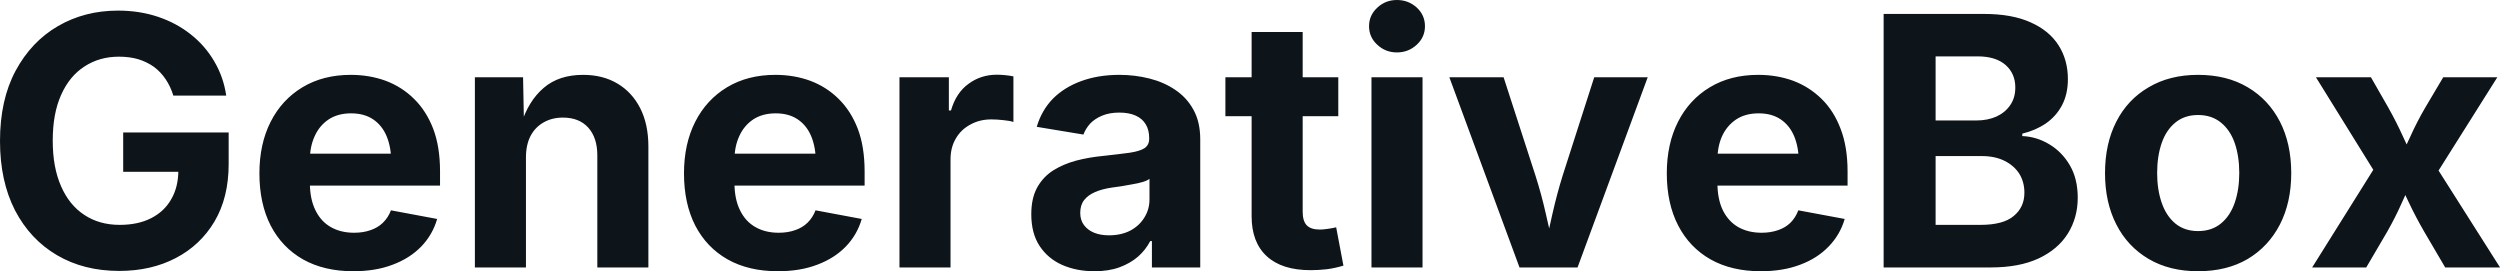 <svg fill="#0d141a" viewBox="0 0 164.987 17.901" height="100%" width="100%" xmlns="http://www.w3.org/2000/svg"><path preserveAspectRatio="none" d="M7.87 17.88L7.87 17.88Q5.53 17.88 3.76 16.84Q1.99 15.80 0.99 13.88Q0 11.95 0 9.31L0 9.31Q0 6.59 1.03 4.67Q2.07 2.74 3.83 1.72Q5.59 0.70 7.79 0.70L7.79 0.70Q9.21 0.70 10.43 1.11Q11.65 1.52 12.59 2.27Q13.54 3.02 14.14 4.05Q14.75 5.08 14.93 6.31L14.93 6.31L11.44 6.31Q11.26 5.72 10.94 5.24Q10.62 4.76 10.17 4.42Q9.71 4.09 9.13 3.91Q8.55 3.74 7.85 3.74L7.85 3.74Q6.56 3.74 5.57 4.39Q4.58 5.03 4.03 6.27Q3.48 7.50 3.48 9.28L3.48 9.28Q3.48 11.05 4.03 12.29Q4.57 13.53 5.56 14.18Q6.55 14.84 7.90 14.84L7.90 14.84Q9.11 14.84 9.97 14.40Q10.84 13.96 11.30 13.15Q11.77 12.34 11.77 11.24L11.77 11.24L12.49 11.34L8.13 11.34L8.13 8.74L15.09 8.74L15.09 10.83Q15.09 13.03 14.16 14.61Q13.23 16.18 11.60 17.03Q9.97 17.88 7.87 17.88ZM23.31 17.90L23.31 17.90Q21.39 17.90 20.00 17.12Q18.61 16.33 17.86 14.88Q17.12 13.43 17.12 11.44L17.12 11.44Q17.12 9.50 17.86 8.04Q18.60 6.58 19.96 5.76Q21.32 4.94 23.15 4.94L23.15 4.94Q24.38 4.94 25.45 5.33Q26.52 5.73 27.32 6.52Q28.13 7.31 28.59 8.50Q29.04 9.69 29.04 11.31L29.04 11.31L29.04 12.25L18.50 12.25L18.50 10.14L27.39 10.14L25.82 10.70Q25.82 9.73 25.52 9.00Q25.22 8.28 24.63 7.88Q24.04 7.48 23.17 7.48L23.17 7.48Q22.30 7.48 21.69 7.88Q21.08 8.29 20.77 8.98Q20.45 9.67 20.45 10.56L20.45 10.56L20.45 12.05Q20.45 13.14 20.82 13.88Q21.18 14.62 21.84 14.99Q22.49 15.36 23.37 15.36L23.37 15.36Q23.97 15.36 24.45 15.19Q24.93 15.03 25.27 14.70Q25.62 14.36 25.80 13.88L25.80 13.88L28.85 14.45Q28.55 15.49 27.80 16.27Q27.04 17.05 25.91 17.47Q24.79 17.90 23.31 17.90ZM34.71 10.39L34.71 10.39L34.71 17.65L31.34 17.65L31.34 5.10L34.52 5.10L34.58 8.23L34.38 8.23Q34.87 6.66 35.88 5.80Q36.88 4.94 38.48 4.94L38.48 4.94Q39.78 4.94 40.74 5.51Q41.71 6.08 42.25 7.14Q42.79 8.20 42.79 9.67L42.79 9.67L42.79 17.65L39.42 17.65L39.42 10.25Q39.42 9.09 38.82 8.42Q38.22 7.76 37.15 7.76L37.15 7.76Q36.44 7.76 35.89 8.07Q35.33 8.38 35.02 8.96Q34.71 9.55 34.71 10.39ZM51.33 17.90L51.33 17.90Q49.41 17.90 48.02 17.12Q46.63 16.33 45.88 14.88Q45.14 13.43 45.14 11.44L45.14 11.44Q45.14 9.50 45.88 8.04Q46.62 6.58 47.98 5.76Q49.34 4.94 51.17 4.94L51.17 4.94Q52.40 4.94 53.47 5.33Q54.54 5.73 55.34 6.52Q56.15 7.31 56.61 8.50Q57.06 9.69 57.06 11.31L57.06 11.31L57.06 12.25L46.52 12.25L46.52 10.14L55.41 10.14L53.84 10.70Q53.84 9.73 53.54 9.00Q53.24 8.28 52.65 7.88Q52.06 7.48 51.19 7.48L51.19 7.48Q50.32 7.48 49.71 7.88Q49.10 8.29 48.79 8.98Q48.47 9.67 48.47 10.56L48.47 10.56L48.47 12.05Q48.47 13.14 48.84 13.88Q49.20 14.62 49.86 14.99Q50.51 15.36 51.39 15.36L51.39 15.36Q51.99 15.36 52.47 15.19Q52.95 15.03 53.29 14.70Q53.64 14.36 53.82 13.88L53.82 13.88L56.87 14.45Q56.57 15.49 55.82 16.27Q55.06 17.05 53.93 17.47Q52.81 17.90 51.33 17.90ZM62.73 17.65L59.36 17.65L59.36 5.10L62.62 5.10L62.62 7.29L62.76 7.29Q63.10 6.12 63.92 5.53Q64.73 4.93 65.79 4.93L65.79 4.93Q66.05 4.93 66.34 4.96Q66.64 4.99 66.88 5.04L66.88 5.04L66.88 8.05Q66.65 7.97 66.23 7.93Q65.80 7.88 65.42 7.88L65.42 7.88Q64.65 7.88 64.04 8.22Q63.42 8.55 63.08 9.14Q62.73 9.73 62.73 10.51L62.73 10.51L62.73 17.65ZM72.23 17.90L72.23 17.90Q71.04 17.90 70.09 17.48Q69.15 17.06 68.60 16.22Q68.06 15.39 68.06 14.14L68.06 14.14Q68.06 13.09 68.44 12.39Q68.83 11.68 69.50 11.25Q70.17 10.83 71.02 10.60Q71.86 10.38 72.80 10.29L72.80 10.29Q73.89 10.17 74.55 10.08Q75.22 9.98 75.53 9.78Q75.84 9.57 75.84 9.16L75.84 9.16L75.84 9.11Q75.84 8.57 75.61 8.20Q75.39 7.83 74.95 7.63Q74.51 7.43 73.87 7.43L73.87 7.43Q73.22 7.43 72.74 7.63Q72.26 7.83 71.95 8.15Q71.65 8.48 71.50 8.88L71.50 8.88L68.42 8.37Q68.74 7.28 69.49 6.51Q70.25 5.75 71.36 5.35Q72.48 4.94 73.87 4.94L73.87 4.94Q74.90 4.94 75.85 5.18Q76.81 5.42 77.56 5.93Q78.32 6.44 78.76 7.24Q79.21 8.05 79.21 9.20L79.21 9.20L79.21 17.65L76.02 17.65L76.02 15.91L75.91 15.91Q75.60 16.50 75.10 16.94Q74.59 17.38 73.88 17.64Q73.17 17.90 72.23 17.90ZM73.19 15.53L73.19 15.53Q73.99 15.53 74.59 15.22Q75.19 14.90 75.52 14.36Q75.86 13.82 75.86 13.16L75.86 13.16L75.86 11.80Q75.72 11.92 75.41 12.01Q75.11 12.10 74.74 12.16Q74.37 12.23 74.01 12.29Q73.65 12.34 73.37 12.38L73.37 12.38Q72.75 12.47 72.28 12.67Q71.81 12.87 71.55 13.20Q71.29 13.53 71.29 14.05L71.29 14.05Q71.29 14.53 71.54 14.86Q71.79 15.19 72.21 15.36Q72.63 15.53 73.19 15.53ZM80.87 5.10L88.32 5.10L88.32 7.67L80.87 7.67L80.87 5.10ZM82.60 14.27L82.60 2.11L85.97 2.11L85.97 13.98Q85.97 14.58 86.23 14.86Q86.50 15.15 87.11 15.15L87.11 15.15Q87.31 15.15 87.65 15.10Q88.00 15.05 88.18 15.00L88.18 15.00L88.66 17.53Q88.10 17.70 87.55 17.77Q86.99 17.83 86.49 17.83L86.49 17.83Q84.60 17.83 83.60 16.91Q82.60 15.99 82.60 14.27L82.60 14.27ZM93.88 17.65L90.51 17.65L90.51 5.10L93.88 5.10L93.88 17.65ZM92.19 3.46L92.19 3.46Q91.43 3.46 90.89 2.95Q90.35 2.45 90.35 1.73L90.35 1.73Q90.35 1.01 90.89 0.51Q91.43 0 92.19 0L92.19 0Q92.95 0 93.50 0.50Q94.04 1.00 94.04 1.73L94.04 1.73Q94.04 2.45 93.50 2.95Q92.95 3.46 92.19 3.46ZM104.11 17.65L100.28 17.65L95.65 5.10L99.23 5.10L101.34 11.61Q101.73 12.84 102.01 14.08Q102.30 15.33 102.60 16.67L102.60 16.67L101.88 16.67Q102.17 15.33 102.46 14.08Q102.74 12.84 103.12 11.61L103.12 11.61L105.21 5.10L108.74 5.10L104.11 17.65ZM116.20 17.90L116.20 17.90Q114.28 17.90 112.89 17.12Q111.50 16.33 110.75 14.88Q110.00 13.43 110.00 11.44L110.00 11.44Q110.00 9.50 110.74 8.04Q111.48 6.58 112.84 5.76Q114.20 4.94 116.03 4.94L116.03 4.94Q117.27 4.94 118.34 5.33Q119.40 5.73 120.21 6.52Q121.02 7.31 121.47 8.50Q121.93 9.69 121.93 11.31L121.93 11.31L121.93 12.25L111.38 12.25L111.38 10.14L120.28 10.14L118.71 10.70Q118.71 9.73 118.41 9.00Q118.11 8.28 117.52 7.88Q116.93 7.48 116.06 7.48L116.06 7.48Q115.19 7.48 114.58 7.88Q113.97 8.29 113.65 8.98Q113.34 9.67 113.34 10.56L113.34 10.56L113.34 12.05Q113.34 13.14 113.70 13.88Q114.07 14.62 114.72 14.99Q115.38 15.36 116.26 15.36L116.26 15.36Q116.85 15.36 117.34 15.19Q117.82 15.03 118.16 14.70Q118.50 14.36 118.68 13.88L118.68 13.88L121.74 14.45Q121.44 15.49 120.68 16.27Q119.93 17.05 118.80 17.47Q117.67 17.90 116.20 17.90ZM131.37 17.65L124.31 17.65L124.31 0.92L130.95 0.92Q132.79 0.92 134.02 1.48Q135.25 2.03 135.86 3.00Q136.47 3.96 136.47 5.22L136.47 5.22Q136.47 6.21 136.08 6.95Q135.69 7.68 135.01 8.15Q134.33 8.61 133.46 8.82L133.46 8.82L133.46 8.98Q134.41 9.02 135.24 9.52Q136.08 10.02 136.60 10.91Q137.12 11.80 137.12 13.05L137.12 13.05Q137.12 14.36 136.47 15.41Q135.82 16.45 134.55 17.05Q133.27 17.65 131.37 17.65L131.37 17.65ZM127.74 10.30L127.74 14.84L130.70 14.84Q132.21 14.84 132.90 14.25Q133.60 13.67 133.60 12.72L133.60 12.72Q133.60 12.01 133.26 11.46Q132.91 10.92 132.28 10.61Q131.65 10.30 130.79 10.30L130.79 10.30L127.74 10.30ZM127.74 3.72L127.74 7.95L130.44 7.95Q131.17 7.95 131.76 7.69Q132.34 7.42 132.67 6.93Q133.00 6.45 133.00 5.77L133.00 5.77Q133.00 4.86 132.36 4.29Q131.71 3.72 130.51 3.72L130.51 3.72L127.74 3.72ZM145.06 17.90L145.06 17.90Q143.18 17.90 141.80 17.09Q140.41 16.27 139.67 14.82Q138.92 13.36 138.92 11.43L138.92 11.43Q138.92 9.48 139.67 8.02Q140.41 6.57 141.80 5.76Q143.18 4.94 145.06 4.94L145.06 4.94Q146.96 4.94 148.34 5.76Q149.71 6.57 150.46 8.02Q151.21 9.48 151.21 11.43L151.21 11.43Q151.21 13.36 150.46 14.82Q149.71 16.27 148.34 17.09Q146.96 17.90 145.06 17.90ZM145.06 15.25L145.06 15.25Q145.96 15.25 146.57 14.75Q147.18 14.25 147.48 13.38Q147.78 12.51 147.78 11.42L147.78 11.42Q147.78 10.31 147.48 9.44Q147.18 8.58 146.57 8.09Q145.96 7.59 145.06 7.59L145.06 7.59Q144.17 7.59 143.56 8.09Q142.96 8.58 142.66 9.44Q142.36 10.31 142.36 11.42L142.36 11.42Q142.36 12.51 142.66 13.38Q142.96 14.25 143.56 14.75Q144.17 15.25 145.06 15.25ZM156.16 17.65L152.59 17.65L157.45 9.89L157.44 12.52L152.84 5.10L156.47 5.10L157.61 7.09Q158.15 8.05 158.58 9.00Q159.01 9.95 159.46 10.85L159.46 10.85L158.18 10.85Q158.64 9.96 159.07 9.01Q159.50 8.05 160.06 7.09L160.06 7.09L161.24 5.10L164.81 5.10L160.11 12.56L160.11 9.96L164.99 17.65L161.37 17.65L159.98 15.28Q159.43 14.33 158.98 13.38Q158.54 12.42 158.08 11.54L158.08 11.54L159.37 11.54Q158.93 12.42 158.51 13.38Q158.09 14.33 157.55 15.28L157.55 15.28L156.16 17.65Z"></path></svg>